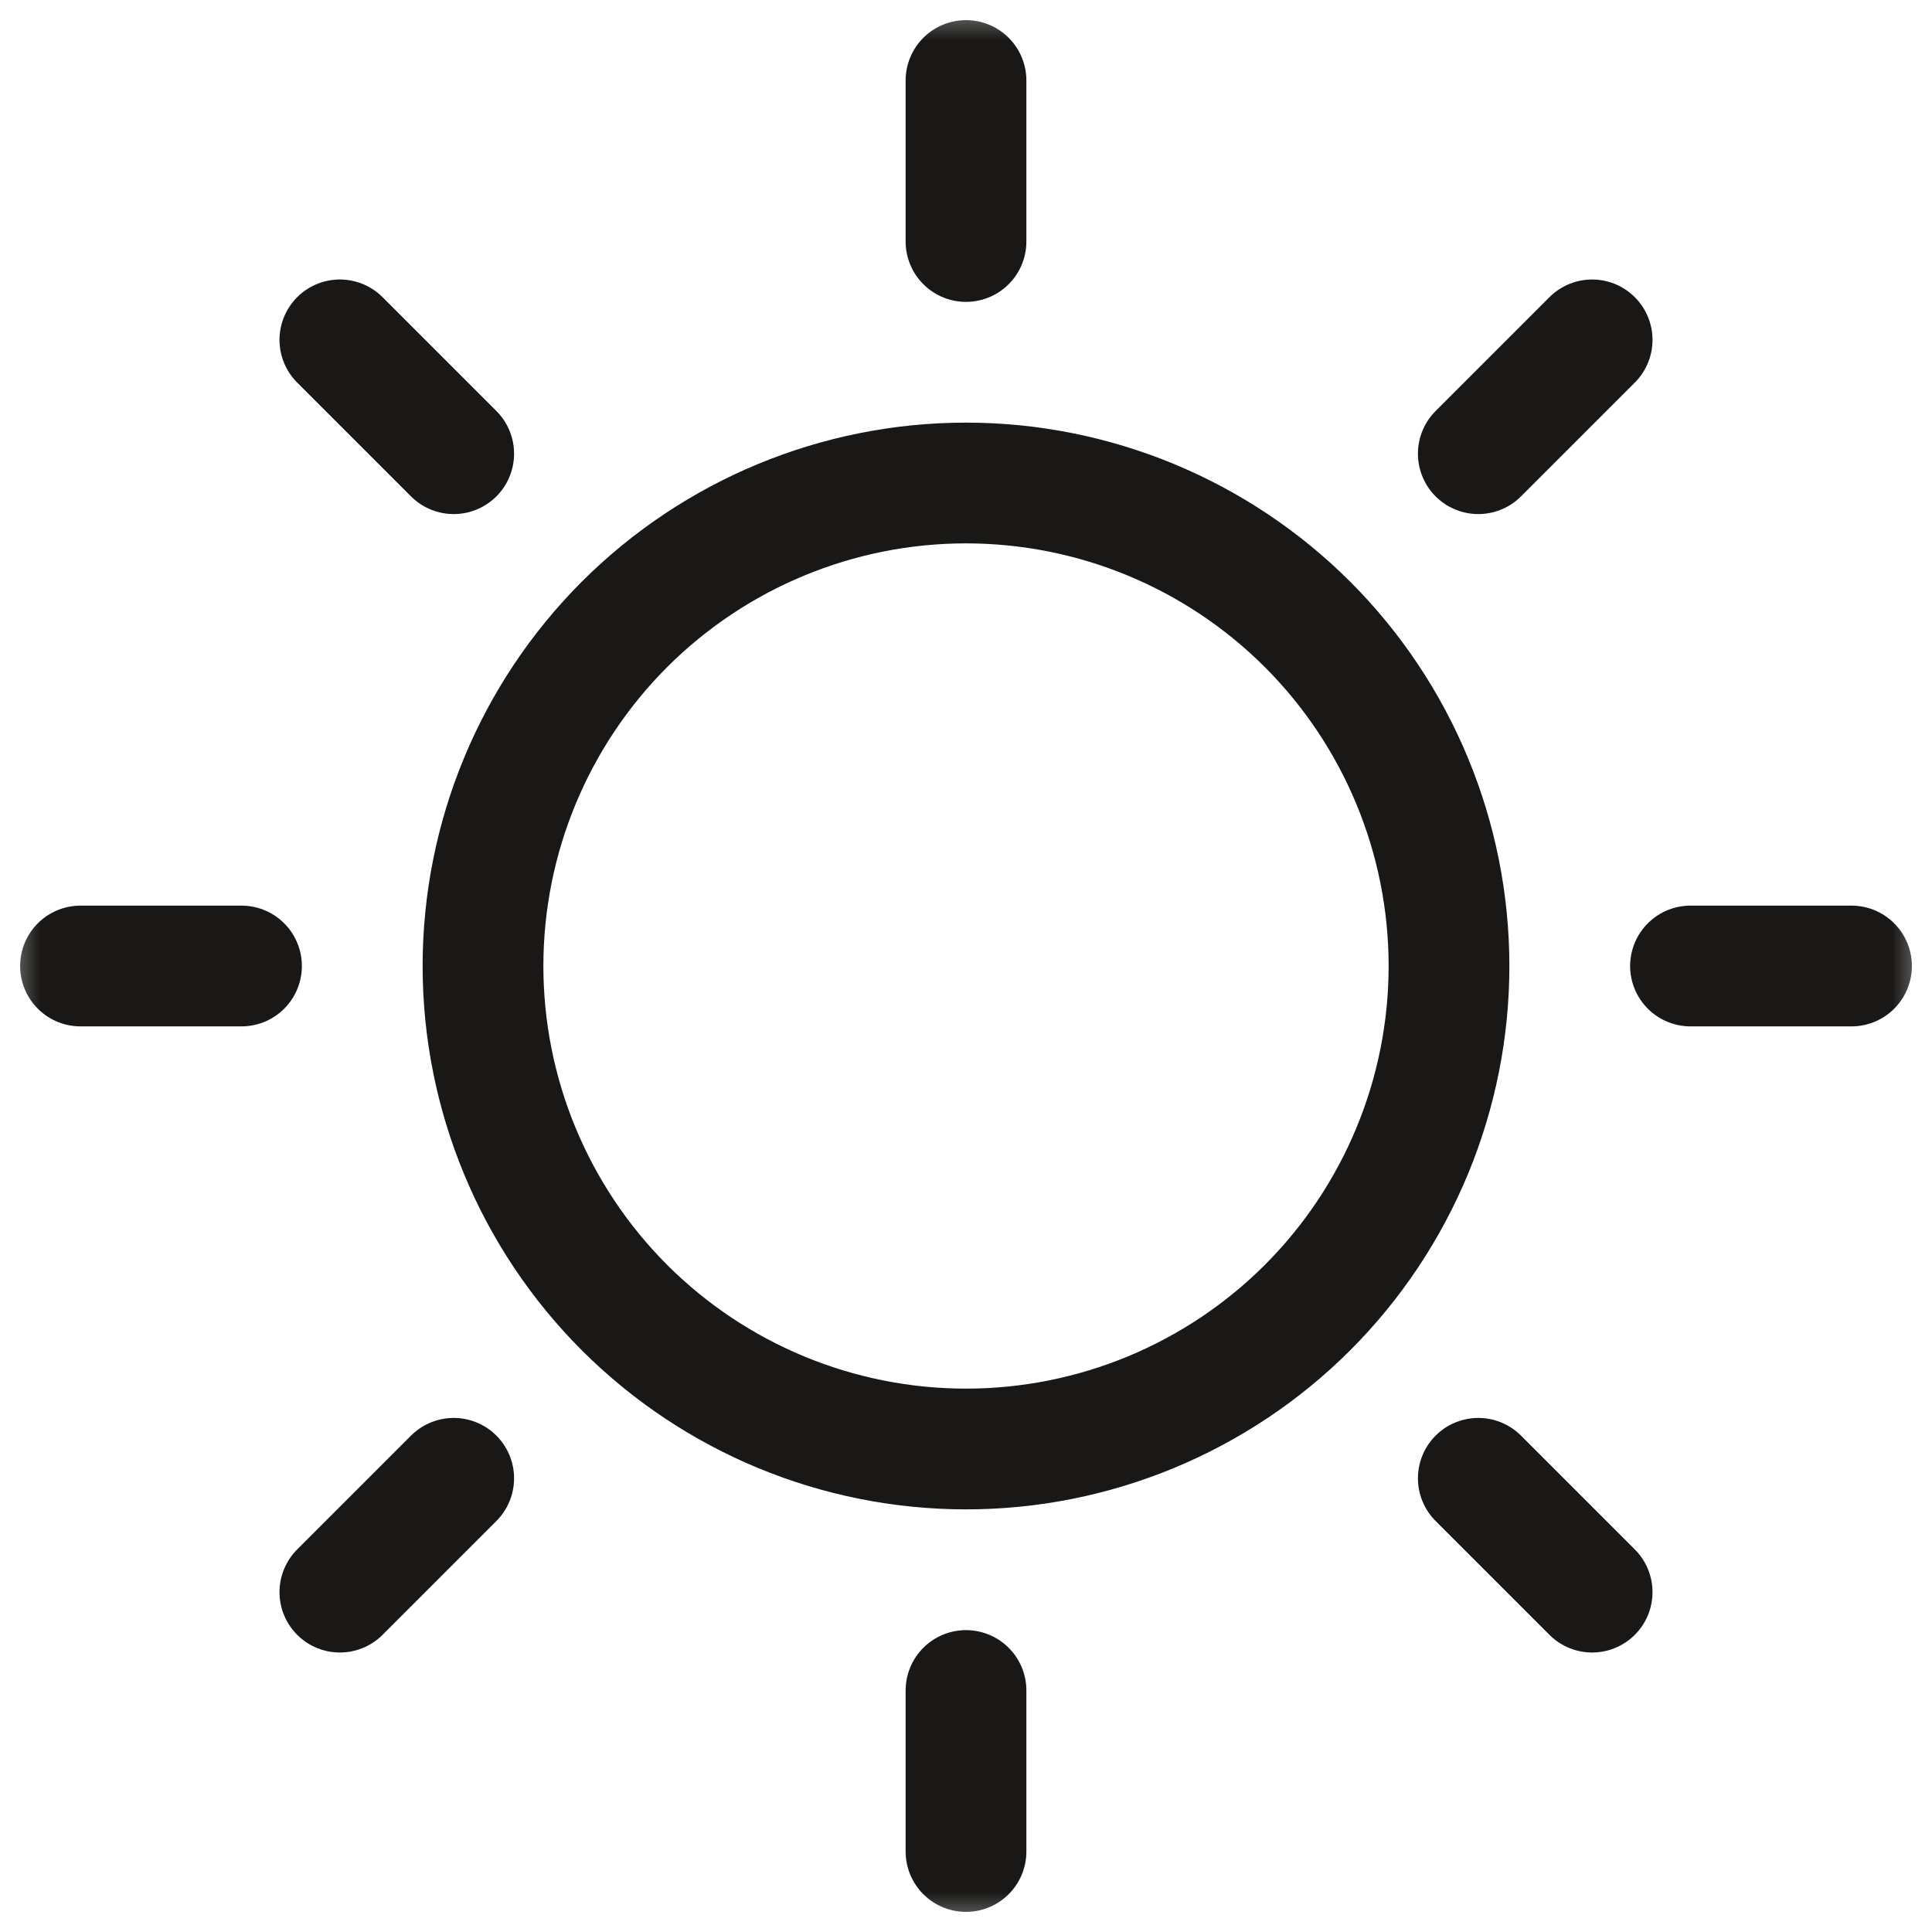 <svg xmlns="http://www.w3.org/2000/svg" fill="none" viewBox="0 0 24 24" height="24" width="24">
<g clip-path="url(#clip0_11049_19285)">
<mask height="24" width="24" y="0" x="0" maskUnits="userSpaceOnUse" style="mask-type:luminance" id="mask0_11049_19285">
<path fill="white" d="M0 0H24V24H0V0Z"></path>
</mask>
<g mask="url(#mask0_11049_19285)">
<path stroke-linejoin="round" stroke-linecap="round" stroke-miterlimit="10" stroke-width="1.5" stroke="#191816" d="M3 12H1M23 12H21M12 21V23M12 1V3M5.636 18.364L4.222 19.778M19.778 4.222L18.364 5.636M5.636 5.636L4.222 4.222M19.778 19.778L18.364 18.364M18 12C18 13.591 17.368 15.117 16.243 16.243C15.117 17.368 13.591 18 12 18C10.409 18 8.883 17.368 7.757 16.243C6.632 15.117 6 13.591 6 12C6 10.409 6.632 8.883 7.757 7.757C8.883 6.632 10.409 6 12 6C13.591 6 15.117 6.632 16.243 7.757C17.368 8.883 18 10.409 18 12Z"></path>
</g>
</g>
<defs>
<clipPath id="clip0_11049_19285">
<rect fill="white" height="24" width="24"></rect>
</clipPath>
</defs>
</svg>
